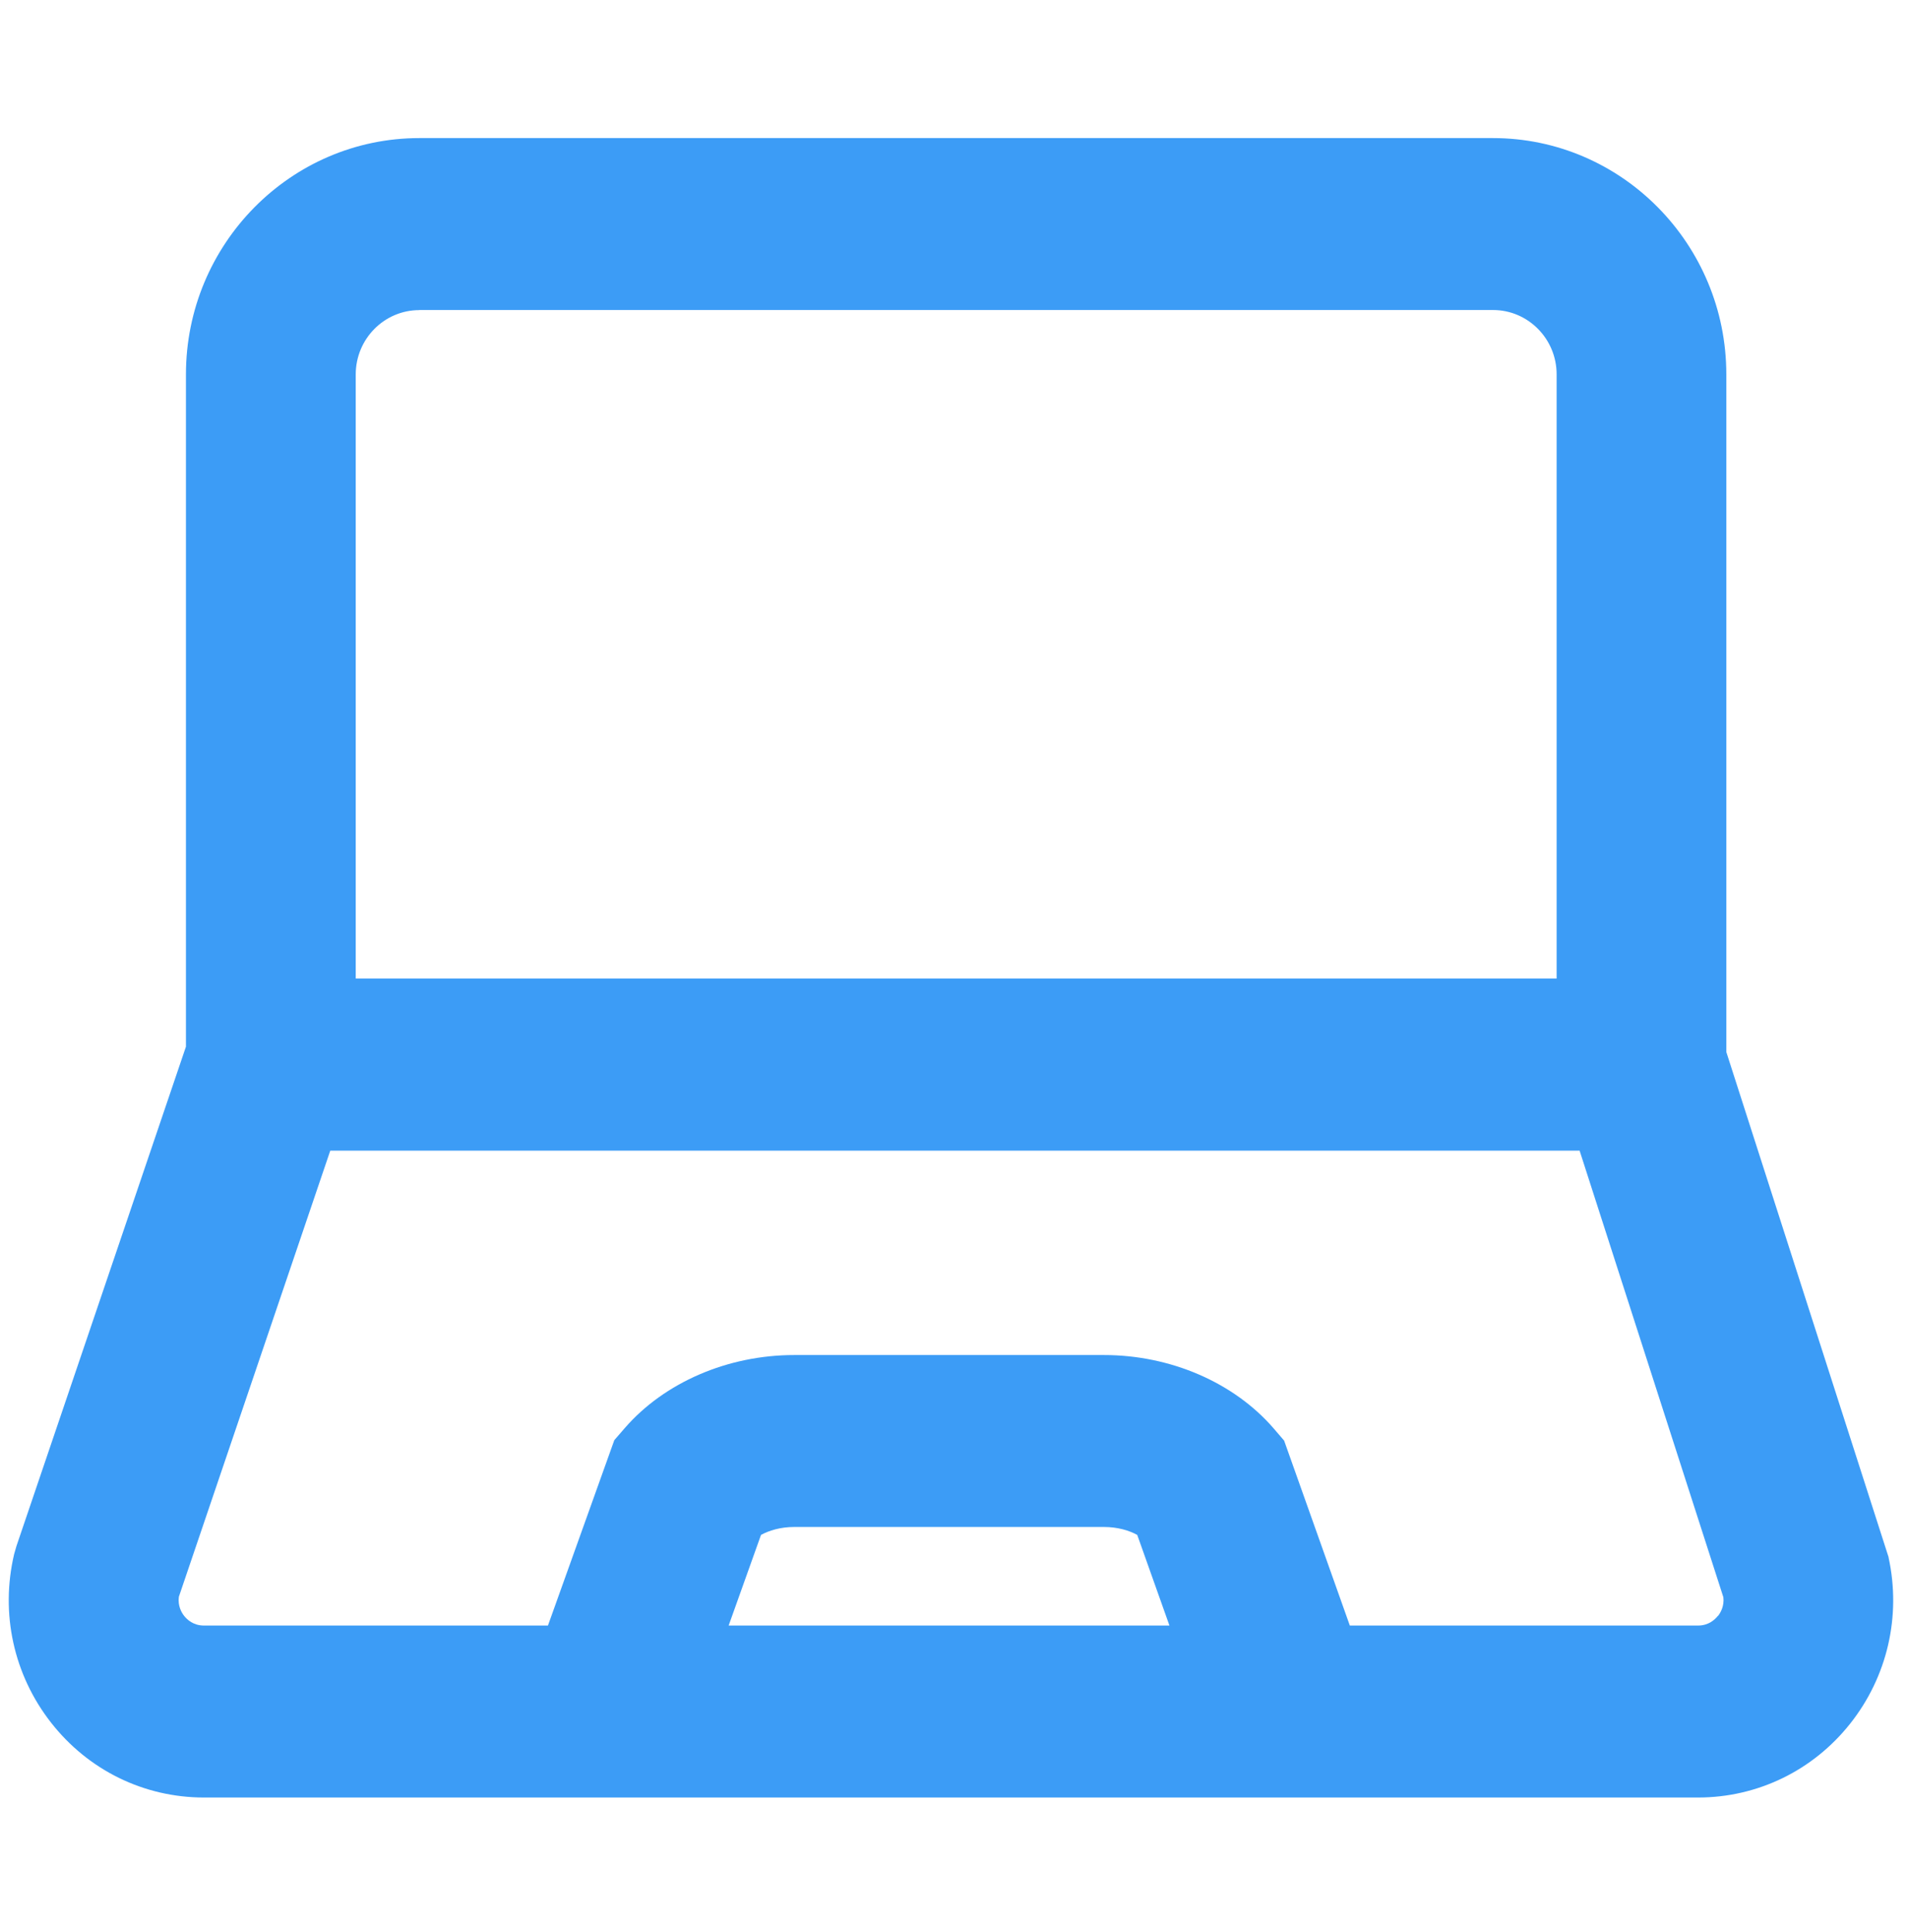 <svg width="81" height="82" viewBox="0 0 81 82" fill="none" xmlns="http://www.w3.org/2000/svg">
<path d="M80.178 66.102L73.287 44.652V15.892C73.287 10.363 68.845 5.861 63.38 5.861H17.801C12.341 5.861 7.894 10.359 7.894 15.892V44.426L0.698 65.626L0.6 65.967C0.009 68.478 0.577 71.08 2.159 73.107C3.738 75.133 6.108 76.296 8.658 76.296H72.089C74.611 76.296 76.966 75.153 78.544 73.162C80.123 71.171 80.719 68.597 80.174 66.102H80.178ZM17.801 13.159H63.384C64.873 13.159 66.083 14.385 66.083 15.888V41.534H15.102V15.892C15.102 14.385 16.313 13.163 17.801 13.163V13.159ZM30.933 68.997L32.307 65.15C32.644 64.964 33.138 64.813 33.718 64.813H46.864C47.448 64.813 47.942 64.964 48.279 65.15L49.646 68.997H30.933ZM72.927 68.589C72.805 68.74 72.539 68.997 72.089 68.997H57.304L54.515 61.148L54.069 60.628C52.384 58.681 49.693 57.515 46.864 57.515H33.718C30.901 57.515 28.214 58.673 26.529 60.609L26.079 61.128L23.262 68.997H8.658C8.204 68.997 7.937 68.74 7.816 68.585C7.706 68.446 7.542 68.16 7.593 67.776L14.021 48.84H67.059L73.162 67.796C73.205 68.176 73.04 68.458 72.931 68.593L72.927 68.589Z" fill="#3C9CF6"/>
</svg>
